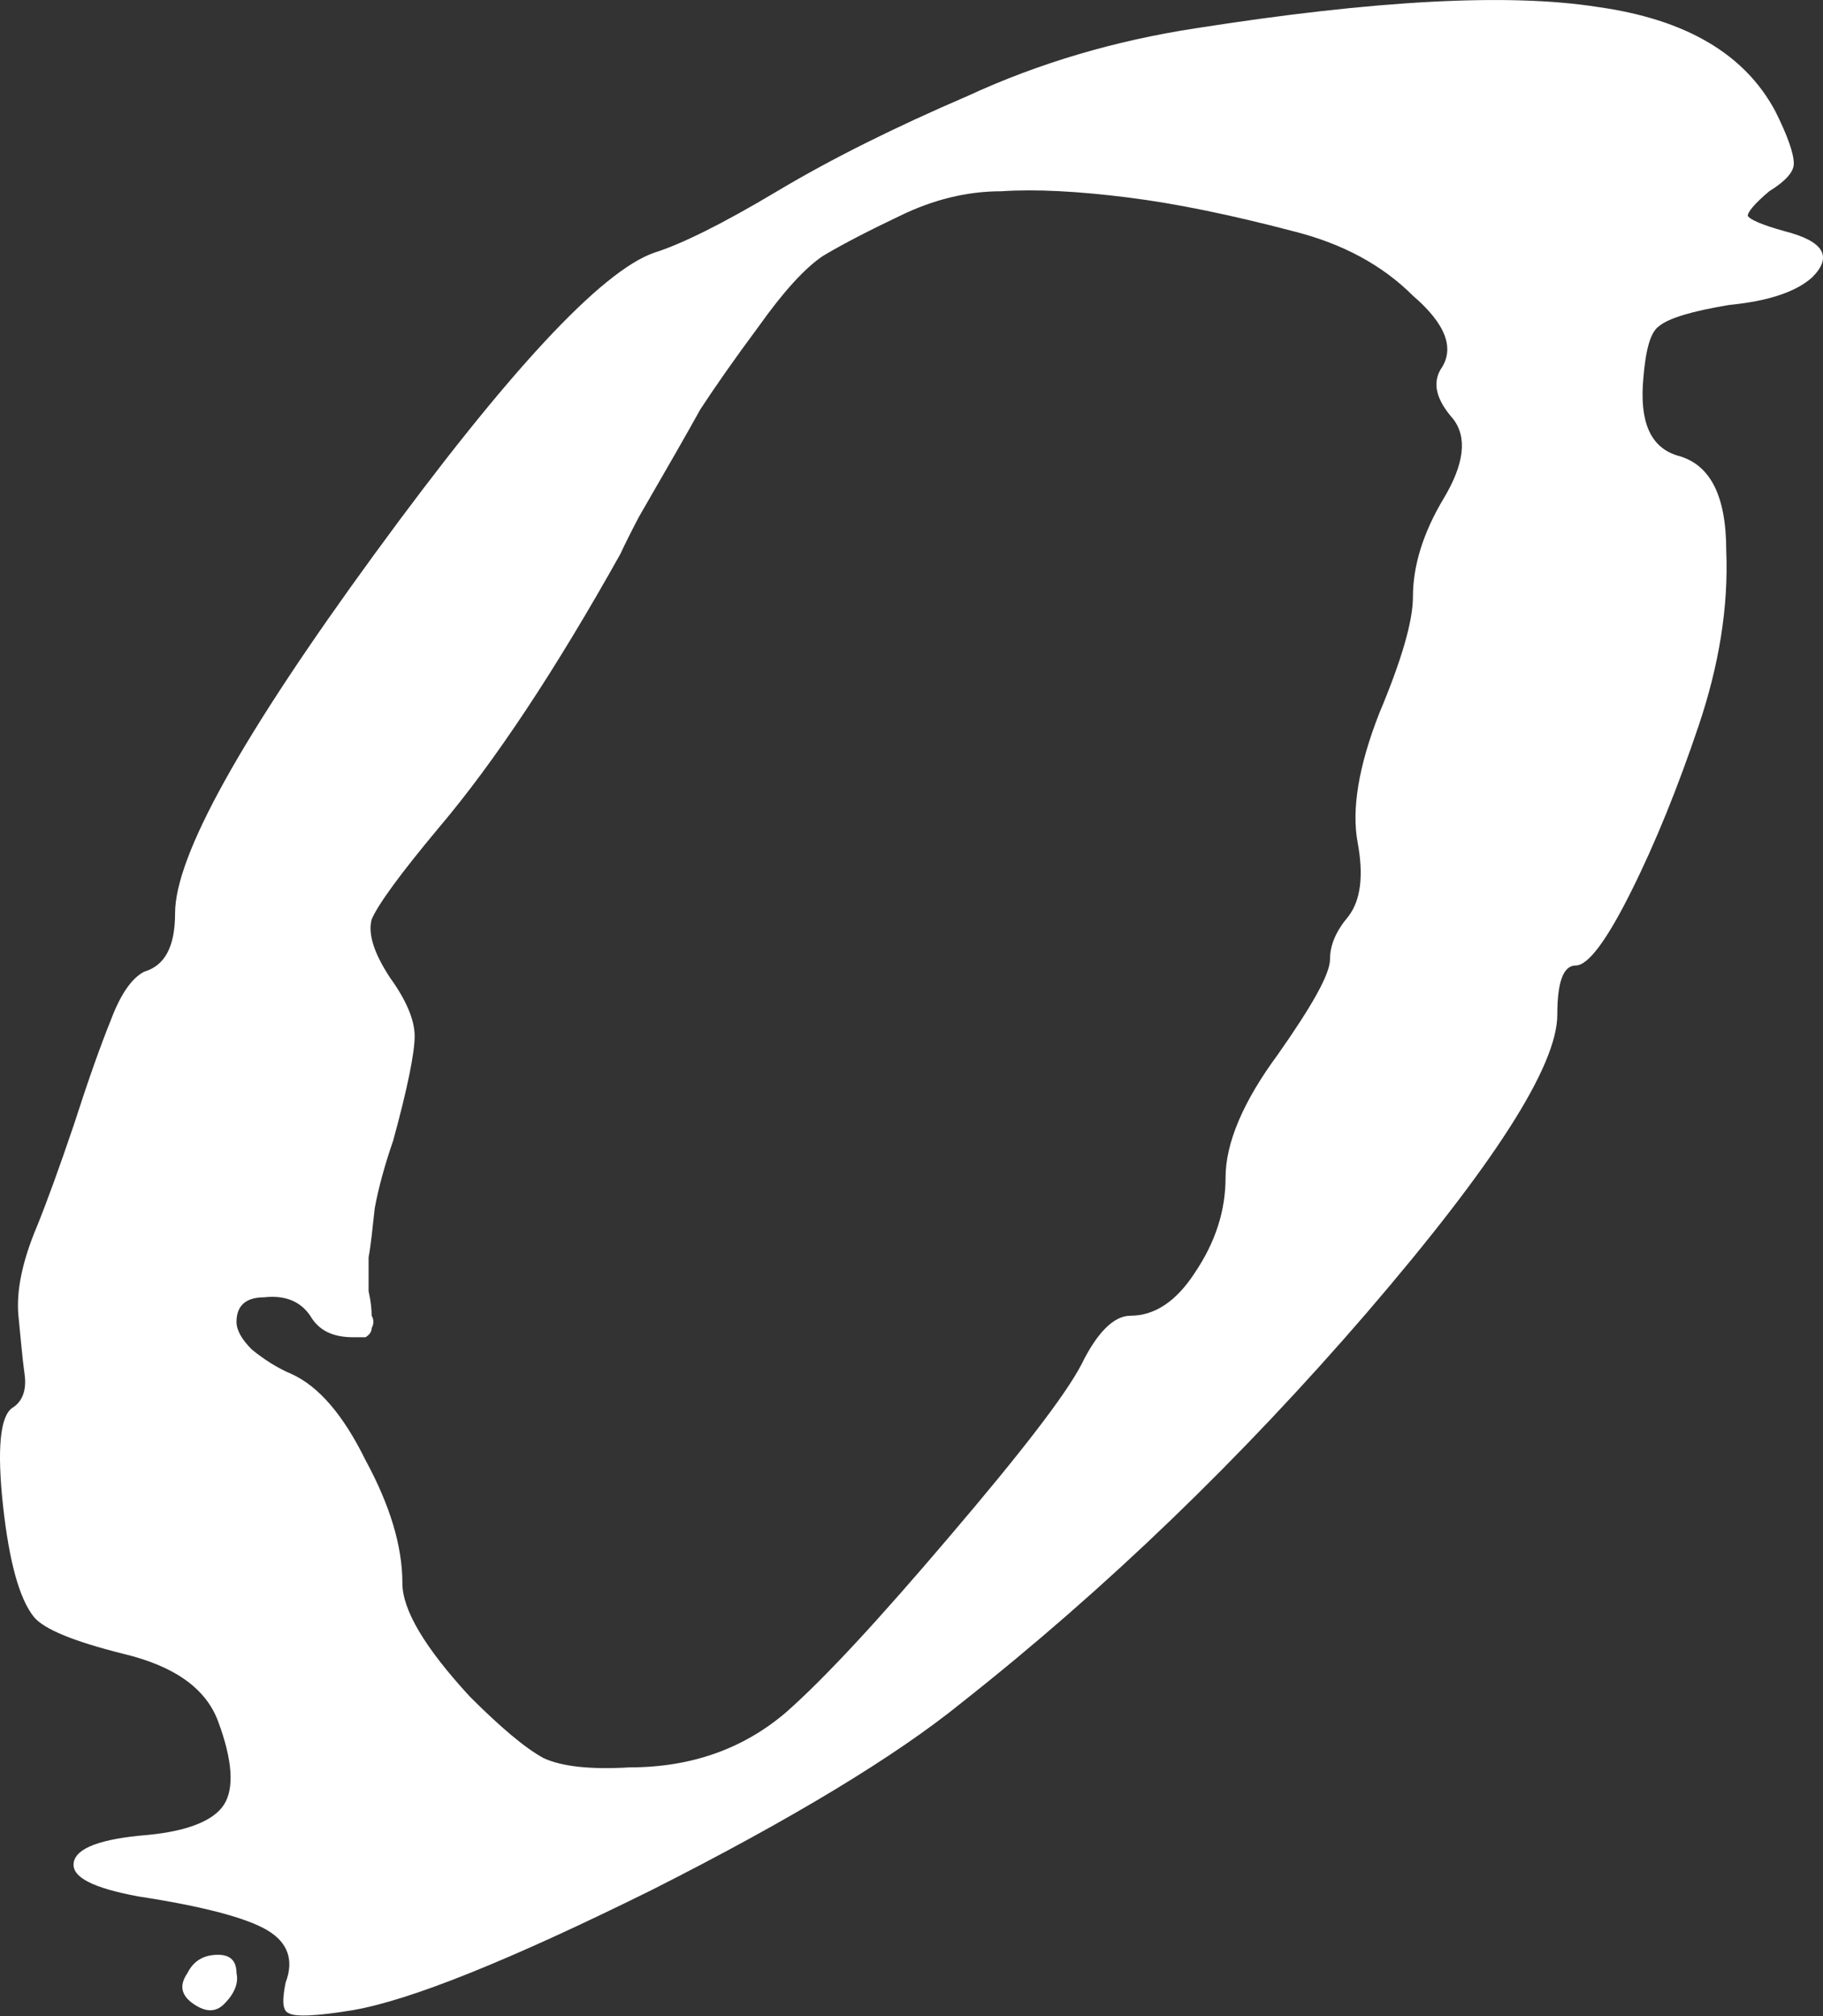 <?xml version="1.0" encoding="UTF-8"?>
<svg id="Layer_2" data-name="Layer 2" xmlns="http://www.w3.org/2000/svg" viewBox="0 0 23.74 26.25">
  <rect x="0" y="0" width="23.74" height="26.25" fill="#333333" stroke="none"/>
  <defs>
    <style>
      .cls-1 {
        fill: #fff;
      }
    </style>
  </defs>
  <g id="Layer_1-2" data-name="Layer 1">
    <path class="cls-1" d="M2.44,25.69c.08-.16.21-.24.4-.24.16,0,.24.08.24.24.03.13-.03.27-.16.4-.11.11-.24.11-.4,0-.16-.11-.19-.24-.08-.4ZM15.56.37C17.91,0,19.65-.09,20.8.09c1.15.16,1.92.61,2.32,1.36.16.32.24.55.24.68,0,.11-.11.23-.32.36-.19.16-.28.27-.28.32.03.05.19.12.48.2.51.13.63.33.36.6-.21.19-.57.31-1.08.36-.48.08-.79.17-.92.28-.11.08-.17.31-.2.68-.05.56.09.89.44,1,.43.11.64.52.64,1.24.03.72-.09,1.48-.36,2.28-.27.8-.56,1.52-.88,2.16-.32.64-.56.96-.72.96s-.24.21-.24.64c0,.67-.83,1.96-2.48,3.88-1.63,1.89-3.39,3.59-5.28,5.08-.85.69-2.2,1.51-4.04,2.44-1.84.91-3.13,1.43-3.88,1.56-.48.08-.76.09-.84.04-.08-.03-.09-.16-.04-.4.11-.29.03-.52-.24-.68-.27-.16-.83-.31-1.68-.44-.59-.11-.87-.25-.84-.44.03-.19.35-.31.96-.36.53-.05.87-.19,1-.4.13-.21.11-.57-.08-1.08-.16-.43-.57-.72-1.24-.88-.64-.16-1.03-.32-1.16-.48-.19-.24-.32-.72-.4-1.44C-.04,18.87,0,18.44.16,18.33c.13-.08.19-.23.16-.44s-.05-.47-.08-.76c-.03-.32.05-.71.24-1.16.13-.32.29-.76.48-1.32.19-.59.35-1.04.48-1.36.13-.35.28-.56.44-.64.27-.08.4-.33.4-.76,0-.75.87-2.31,2.6-4.68,1.73-2.37,2.95-3.68,3.64-3.92.35-.11.88-.37,1.6-.8.72-.43,1.55-.84,2.48-1.24.93-.43,1.92-.72,2.96-.88ZM15.96,15.33c0-.45.23-.99.68-1.6.45-.64.68-1.05.68-1.24s.08-.37.24-.56c.16-.21.2-.53.12-.96s.01-.99.28-1.68c.29-.69.44-1.2.44-1.52,0-.4.13-.83.4-1.28.27-.45.31-.8.12-1.04-.21-.24-.27-.45-.16-.64.19-.27.07-.59-.36-.96-.4-.4-.92-.68-1.56-.84-.8-.21-1.52-.36-2.16-.44-.64-.08-1.19-.11-1.64-.08-.45,0-.89.11-1.32.32-.4.19-.73.36-1,.52-.24.16-.52.47-.84.92-.32.43-.57.79-.76,1.08-.16.29-.43.76-.8,1.4-.11.21-.19.37-.24.48-.85,1.52-1.64,2.71-2.36,3.56-.51.61-.8,1.01-.88,1.2-.05.19.03.44.24.76.21.29.32.55.32.76s-.09.67-.28,1.36c-.11.32-.19.61-.24.88-.03.27-.05.48-.08.64v.44c.03.13.04.24.04.32.03.05.03.11,0,.16,0,.05-.03.09-.08.12h-.16c-.27,0-.45-.09-.56-.28-.13-.19-.33-.27-.6-.24-.24,0-.36.11-.36.32,0,.11.07.23.2.36.16.13.33.24.52.32.35.16.67.53.96,1.12.32.59.48,1.12.48,1.6,0,.35.29.84.88,1.48.4.4.72.67.96.8.24.11.61.15,1.12.12.8,0,1.48-.24,2.04-.72.51-.45,1.21-1.21,2.12-2.28.93-1.09,1.51-1.84,1.72-2.24.21-.43.43-.64.64-.64.32,0,.6-.19.84-.56.27-.4.4-.81.4-1.24Z"/>
  </g>
</svg>